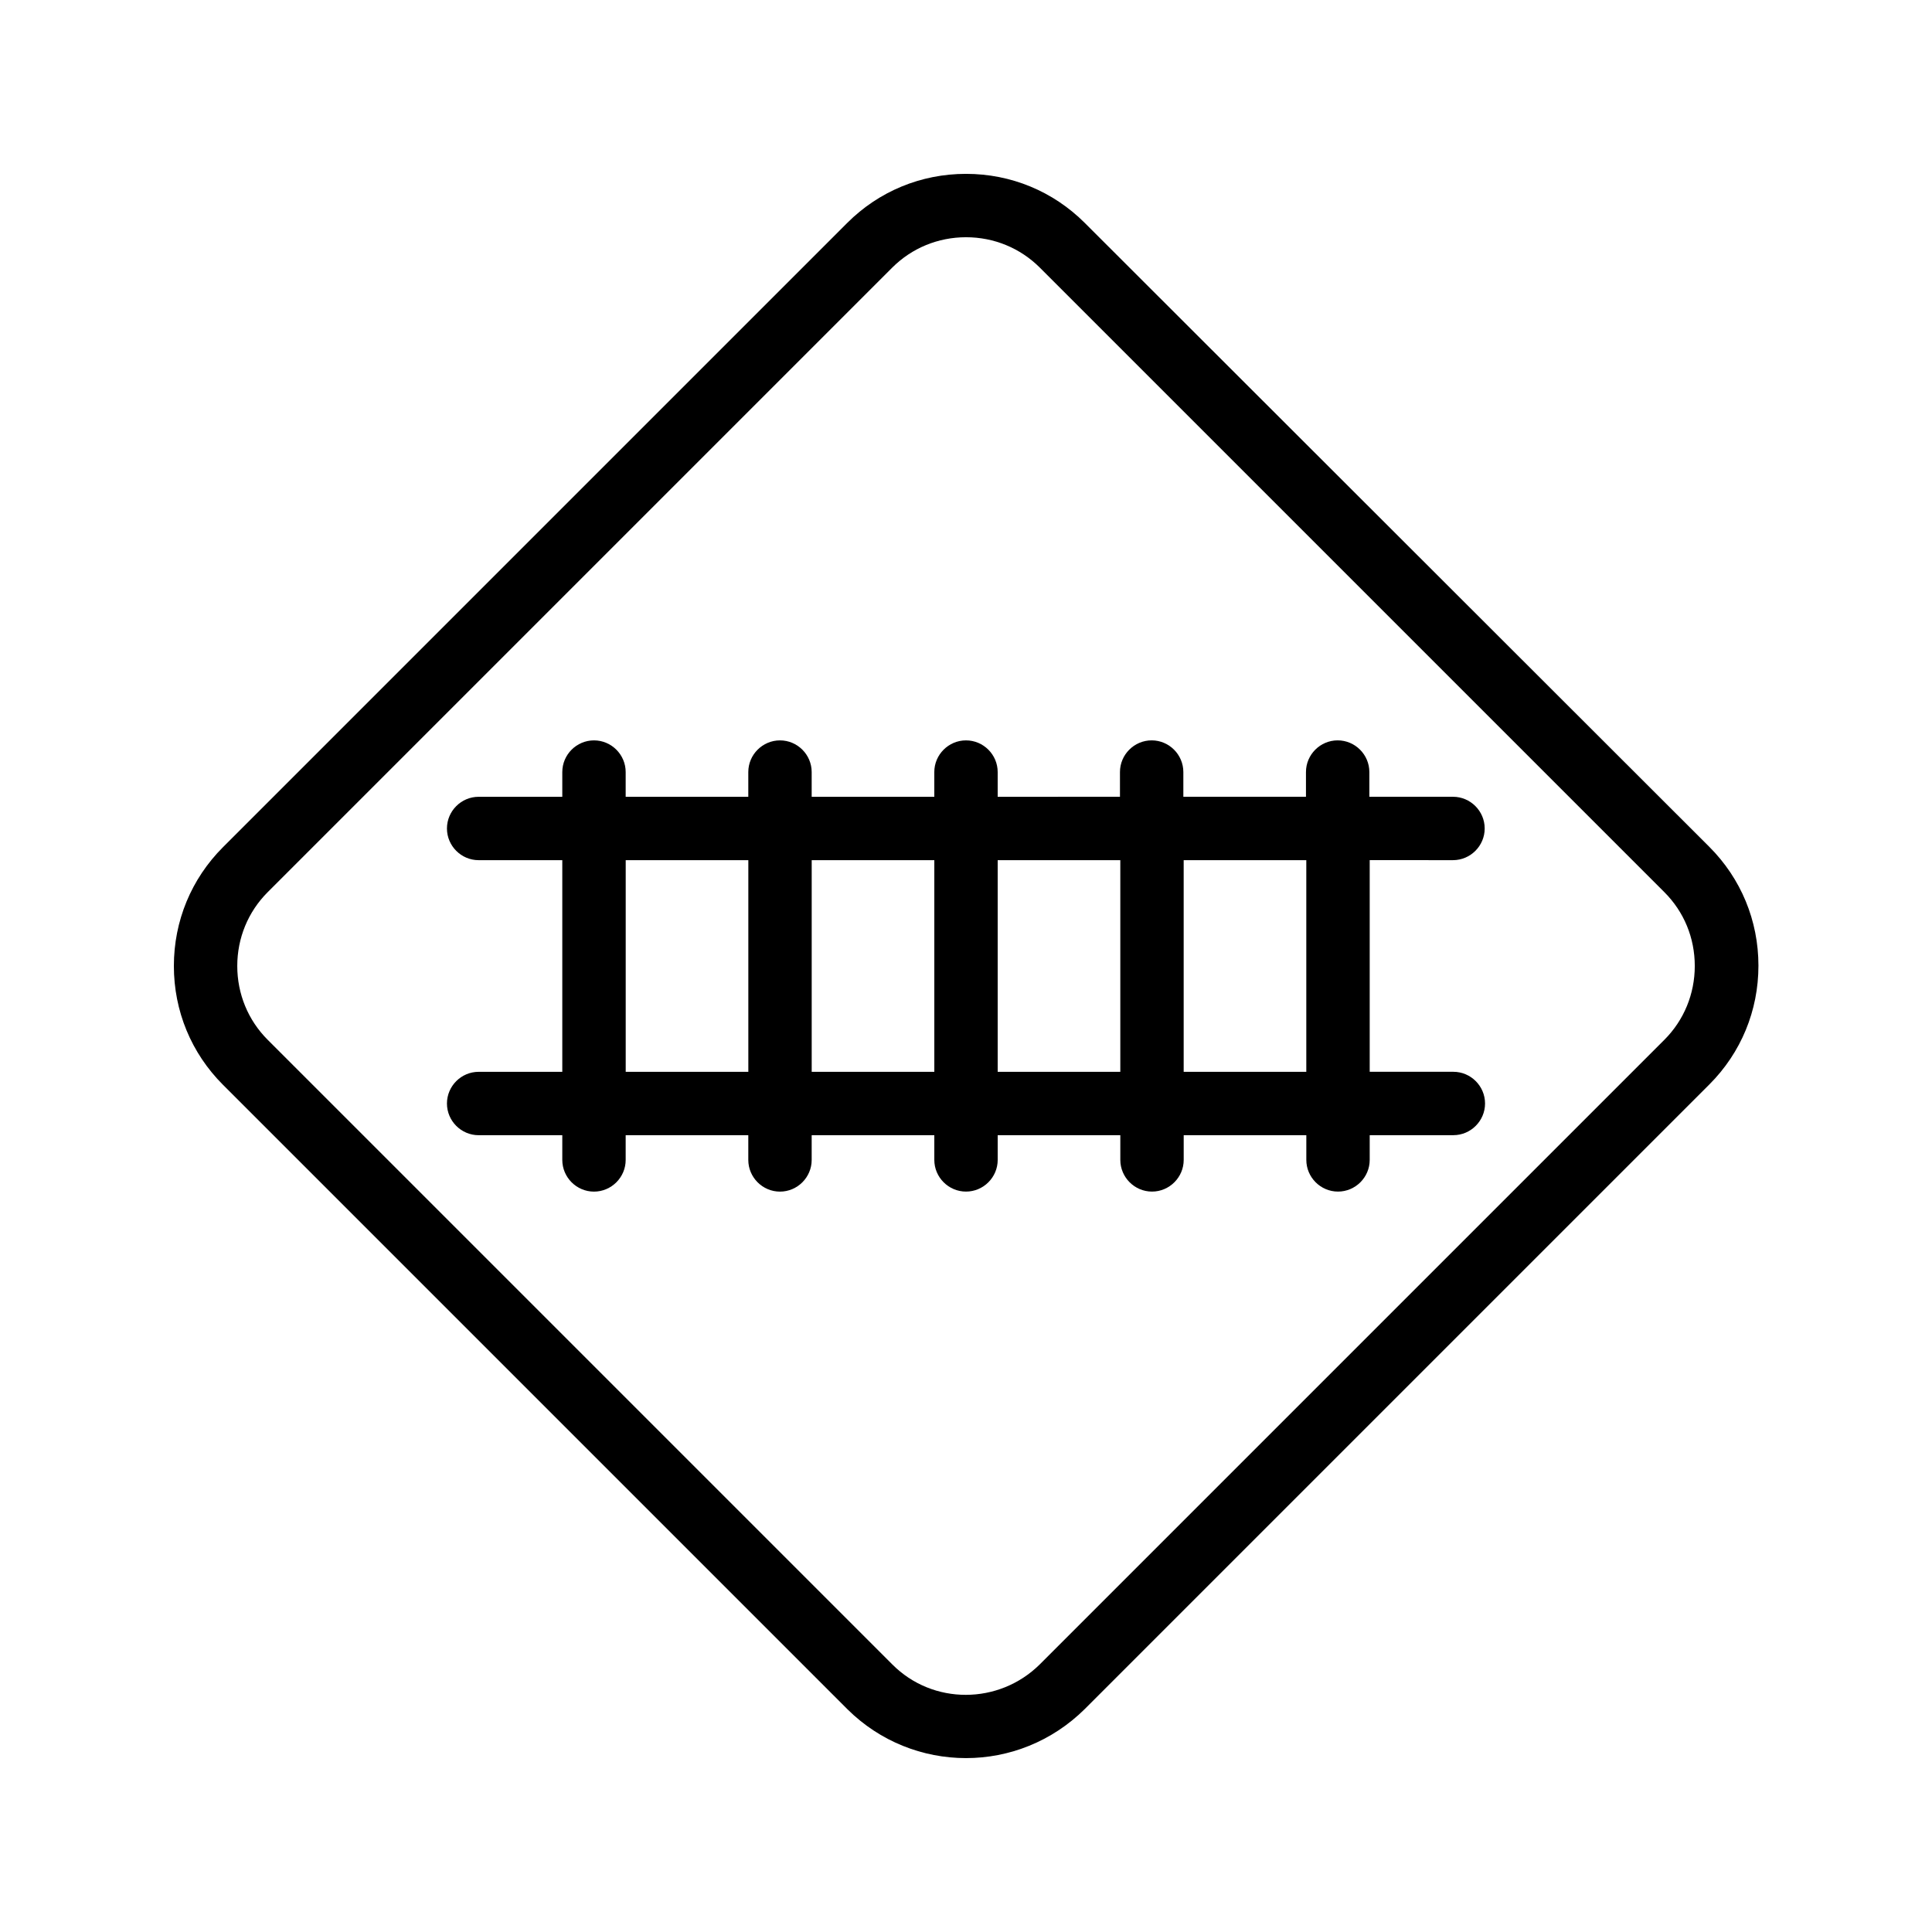 <?xml version="1.0" encoding="UTF-8"?>
<!-- Uploaded to: ICON Repo, www.svgrepo.com, Generator: ICON Repo Mixer Tools -->
<svg fill="#000000" width="800px" height="800px" version="1.1" viewBox="144 144 512 512" xmlns="http://www.w3.org/2000/svg">
 <g>
  <path d="m431.49 203.09c-8.398-8.398-19.566-13.016-31.488-13.016s-23.09 4.617-31.488 13.016l-165.42 165.42c-8.398 8.395-13.016 19.562-13.016 31.488 0 11.922 4.617 23.09 13.016 31.488l165.5 165.5c8.648 8.566 19.984 12.93 31.406 12.93 11.418 0 22.754-4.367 31.488-13.016l165.5-165.5c8.398-8.398 13.016-19.566 13.016-31.488 0-11.922-4.617-23.09-13.016-31.488zm153.58 216.47-165.5 165.5c-10.832 10.746-28.383 10.832-39.129 0l-165.5-165.5c-5.207-5.207-8.062-12.176-8.062-19.562 0-7.391 2.856-14.359 8.062-19.566l165.5-165.5c5.207-5.207 12.176-8.062 19.566-8.062s14.359 2.856 19.566 8.062l165.5 165.5c5.203 5.207 8.059 12.09 8.059 19.566 0 7.387-2.856 14.355-8.059 19.562z"/>
  <path d="m529.06 371.95c4.617 0 8.398-3.777 8.398-8.398 0-4.617-3.777-8.398-8.398-8.398h-22.168v-6.551c0-4.617-3.777-8.398-8.398-8.398-4.617 0-8.398 3.777-8.398 8.398v6.551h-32.496v-6.551c0-4.617-3.777-8.398-8.398-8.398-4.617 0-8.398 3.777-8.398 8.398v6.551l-32.406 0.004v-6.551c0-4.617-3.777-8.398-8.398-8.398-4.617 0-8.398 3.777-8.398 8.398v6.551h-32.496v-6.551c0-4.617-3.777-8.398-8.398-8.398-4.617 0-8.398 3.777-8.398 8.398v6.551h-32.496v-6.551c0-4.617-3.777-8.398-8.398-8.398-4.617 0-8.398 3.777-8.398 8.398v6.551h-22.168c-4.617 0-8.398 3.777-8.398 8.398 0 4.617 3.777 8.398 8.398 8.398h22.168v56.09h-22.168c-4.617 0-8.398 3.777-8.398 8.398 0 4.617 3.777 8.398 8.398 8.398h22.168v6.551c0 4.617 3.777 8.398 8.398 8.398 4.617 0 8.398-3.777 8.398-8.398v-6.551h32.496v6.551c0 4.617 3.777 8.398 8.398 8.398 4.617 0 8.398-3.777 8.398-8.398v-6.551l32.5-0.008v6.551c0 4.617 3.777 8.398 8.398 8.398 4.617 0 8.398-3.777 8.398-8.398v-6.551h32.496v6.551c0 4.617 3.777 8.398 8.398 8.398 4.617 0 8.398-3.777 8.398-8.398v-6.551h32.496v6.551c0 4.617 3.777 8.398 8.398 8.398 4.617 0 8.398-3.777 8.398-8.398v-6.551h22.168c4.617 0 8.398-3.777 8.398-8.398 0-4.617-3.777-8.398-8.398-8.398h-22.168v-56.09zm-219.24 56.09v-56.09h32.496v56.09zm49.289 0v-56.09h32.496v56.09zm49.289 0v-56.09h32.496v56.09zm81.785 0h-32.496v-56.09h32.496z"/>
 </g>
</svg>